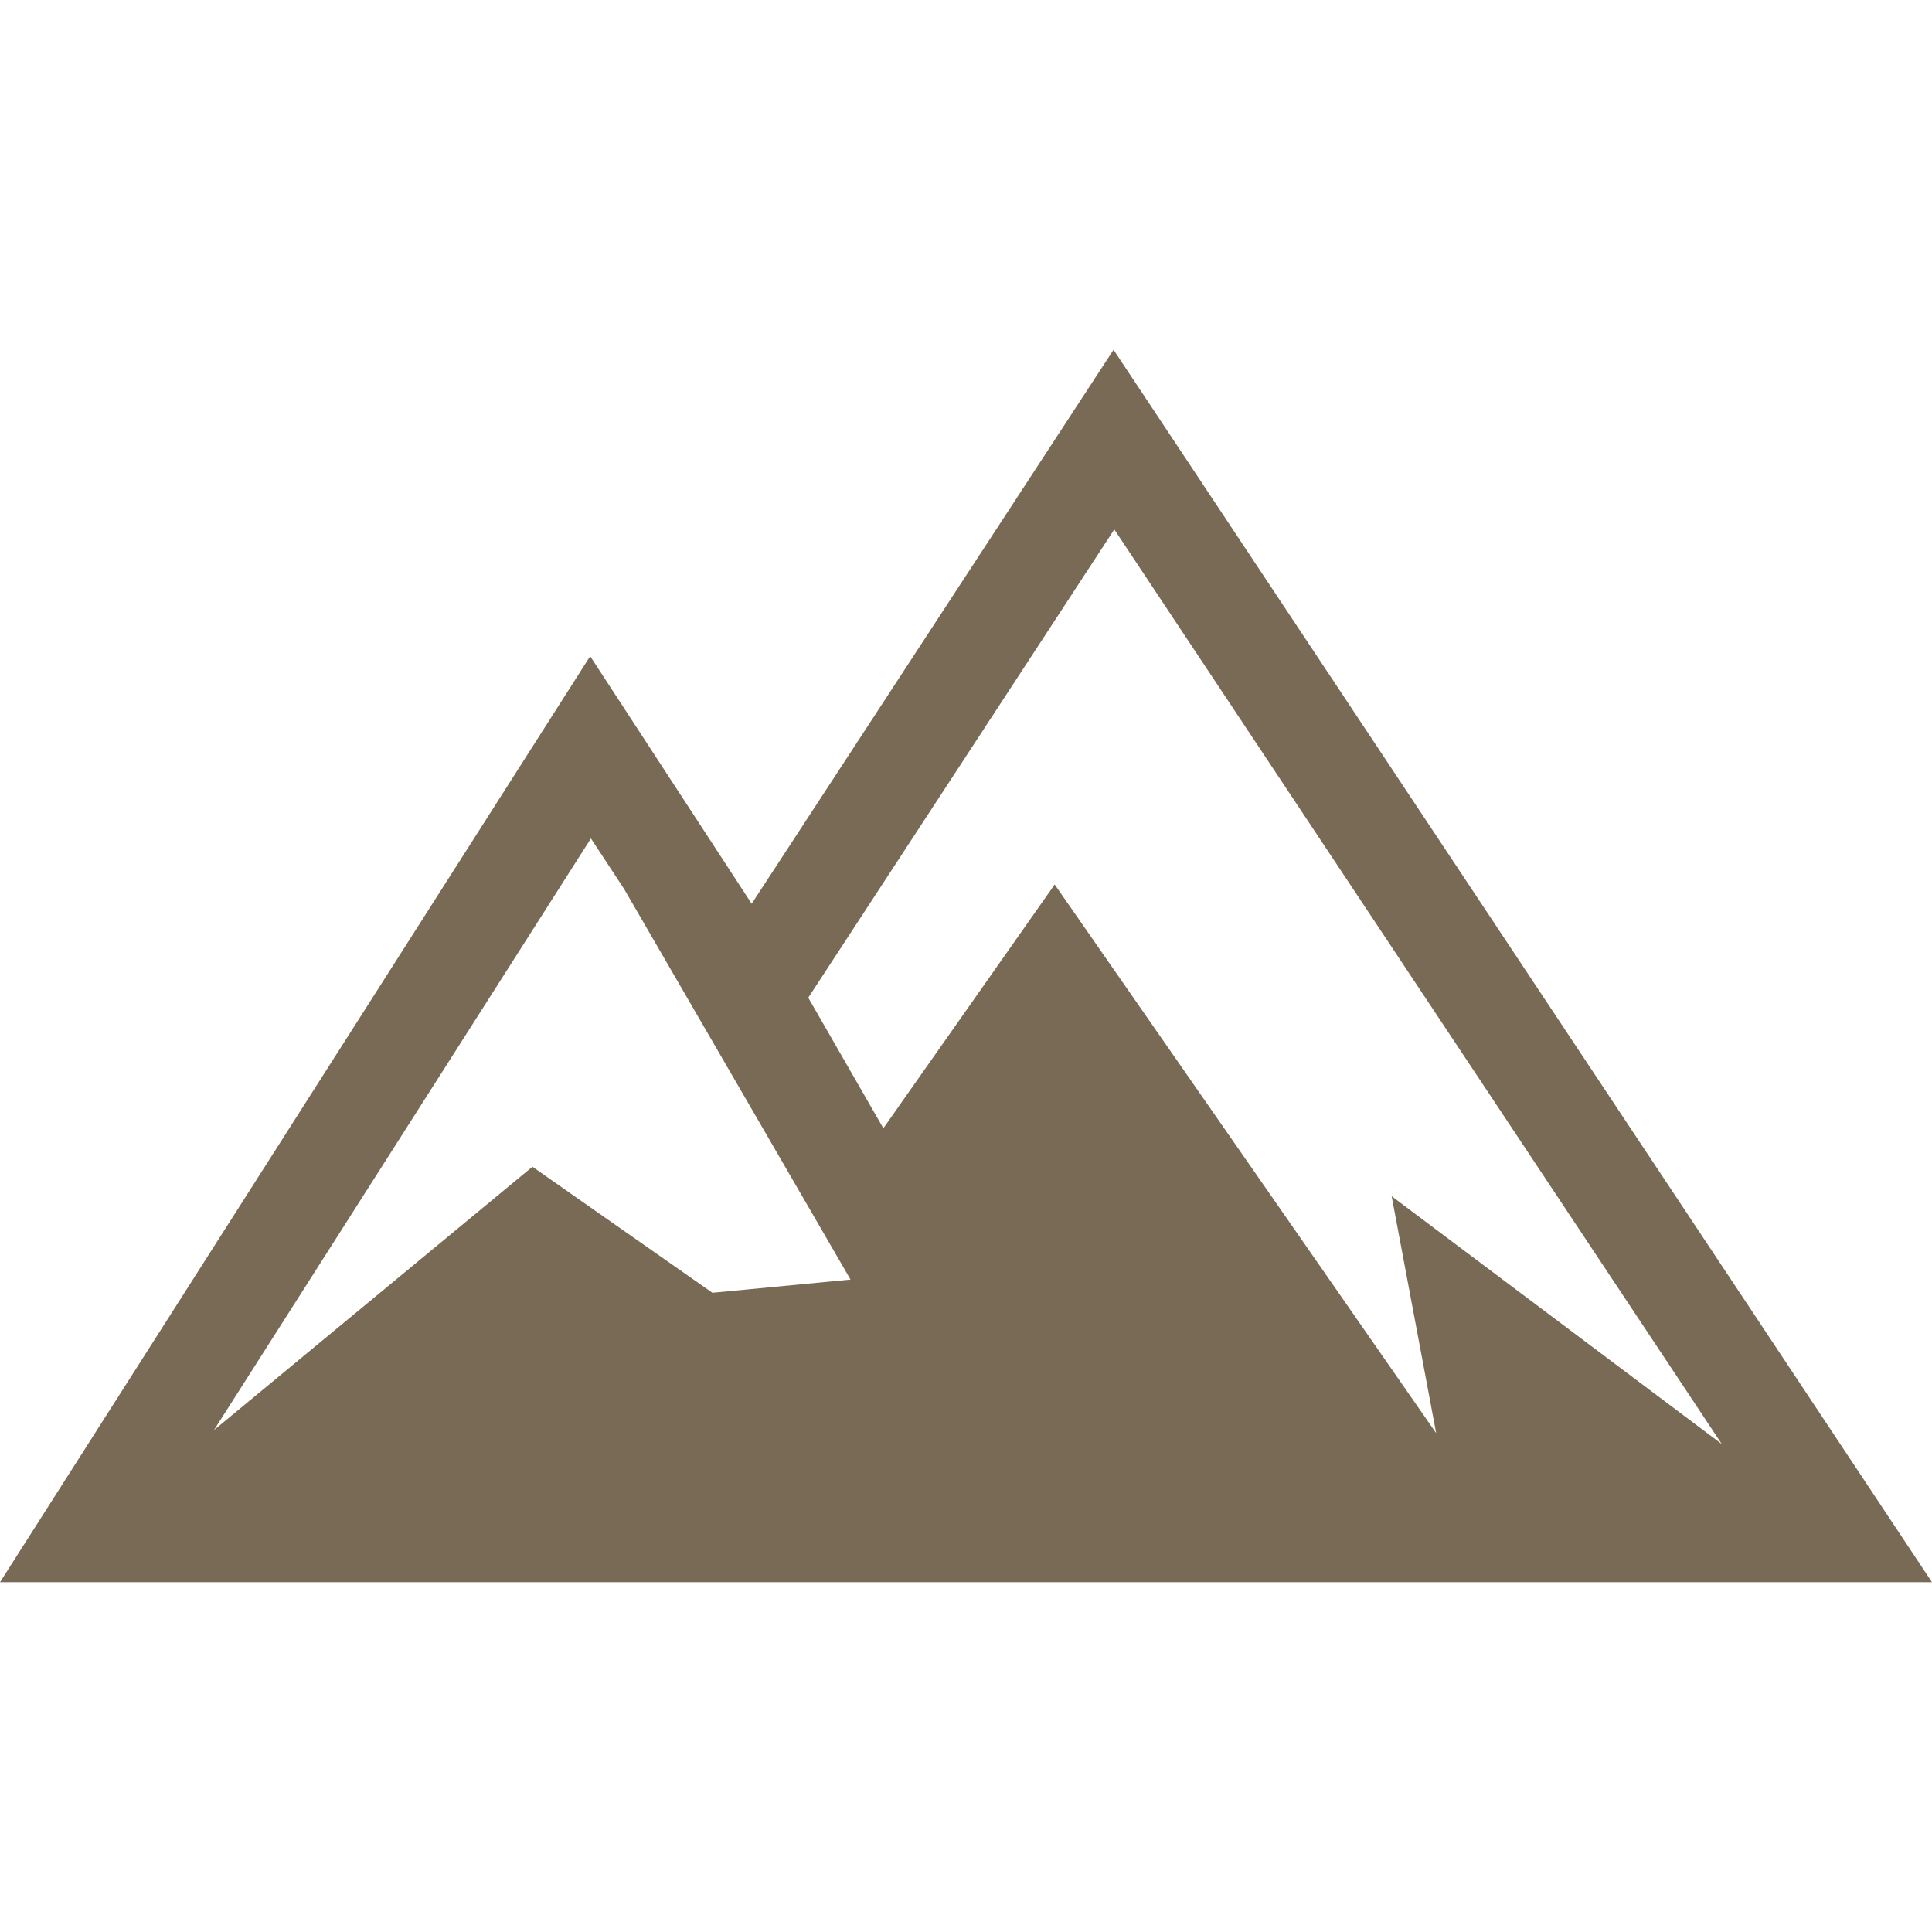 <?xml version="1.0" encoding="UTF-8"?>
<svg id="_x32_" xmlns="http://www.w3.org/2000/svg" version="1.1" viewBox="0 0 512 512">
  <!-- Generator: Adobe Illustrator 29.7.1, SVG Export Plug-In . SVG Version: 2.1.1 Build 8)  -->
  <defs>
    <style>
      .st0 {
        fill: #796a55;
      }
    </style>
  </defs>
  <path class="st0" d="M295.1,92.7l-95.9,146.8-42.8-65.6L0,419.3h512L295.1,92.7ZM188.8,342.6l-47.7-33.4-84.4,69.8,99.9-156.8,8.8,13.4,60,103.5-36.6,3.5ZM279.5,234.4l-45.4,64.6-19.9-34.6,81.1-124.1,161,242.4-87.5-65.7,11.8,62.8-101.1-145.4Z"/>
</svg>